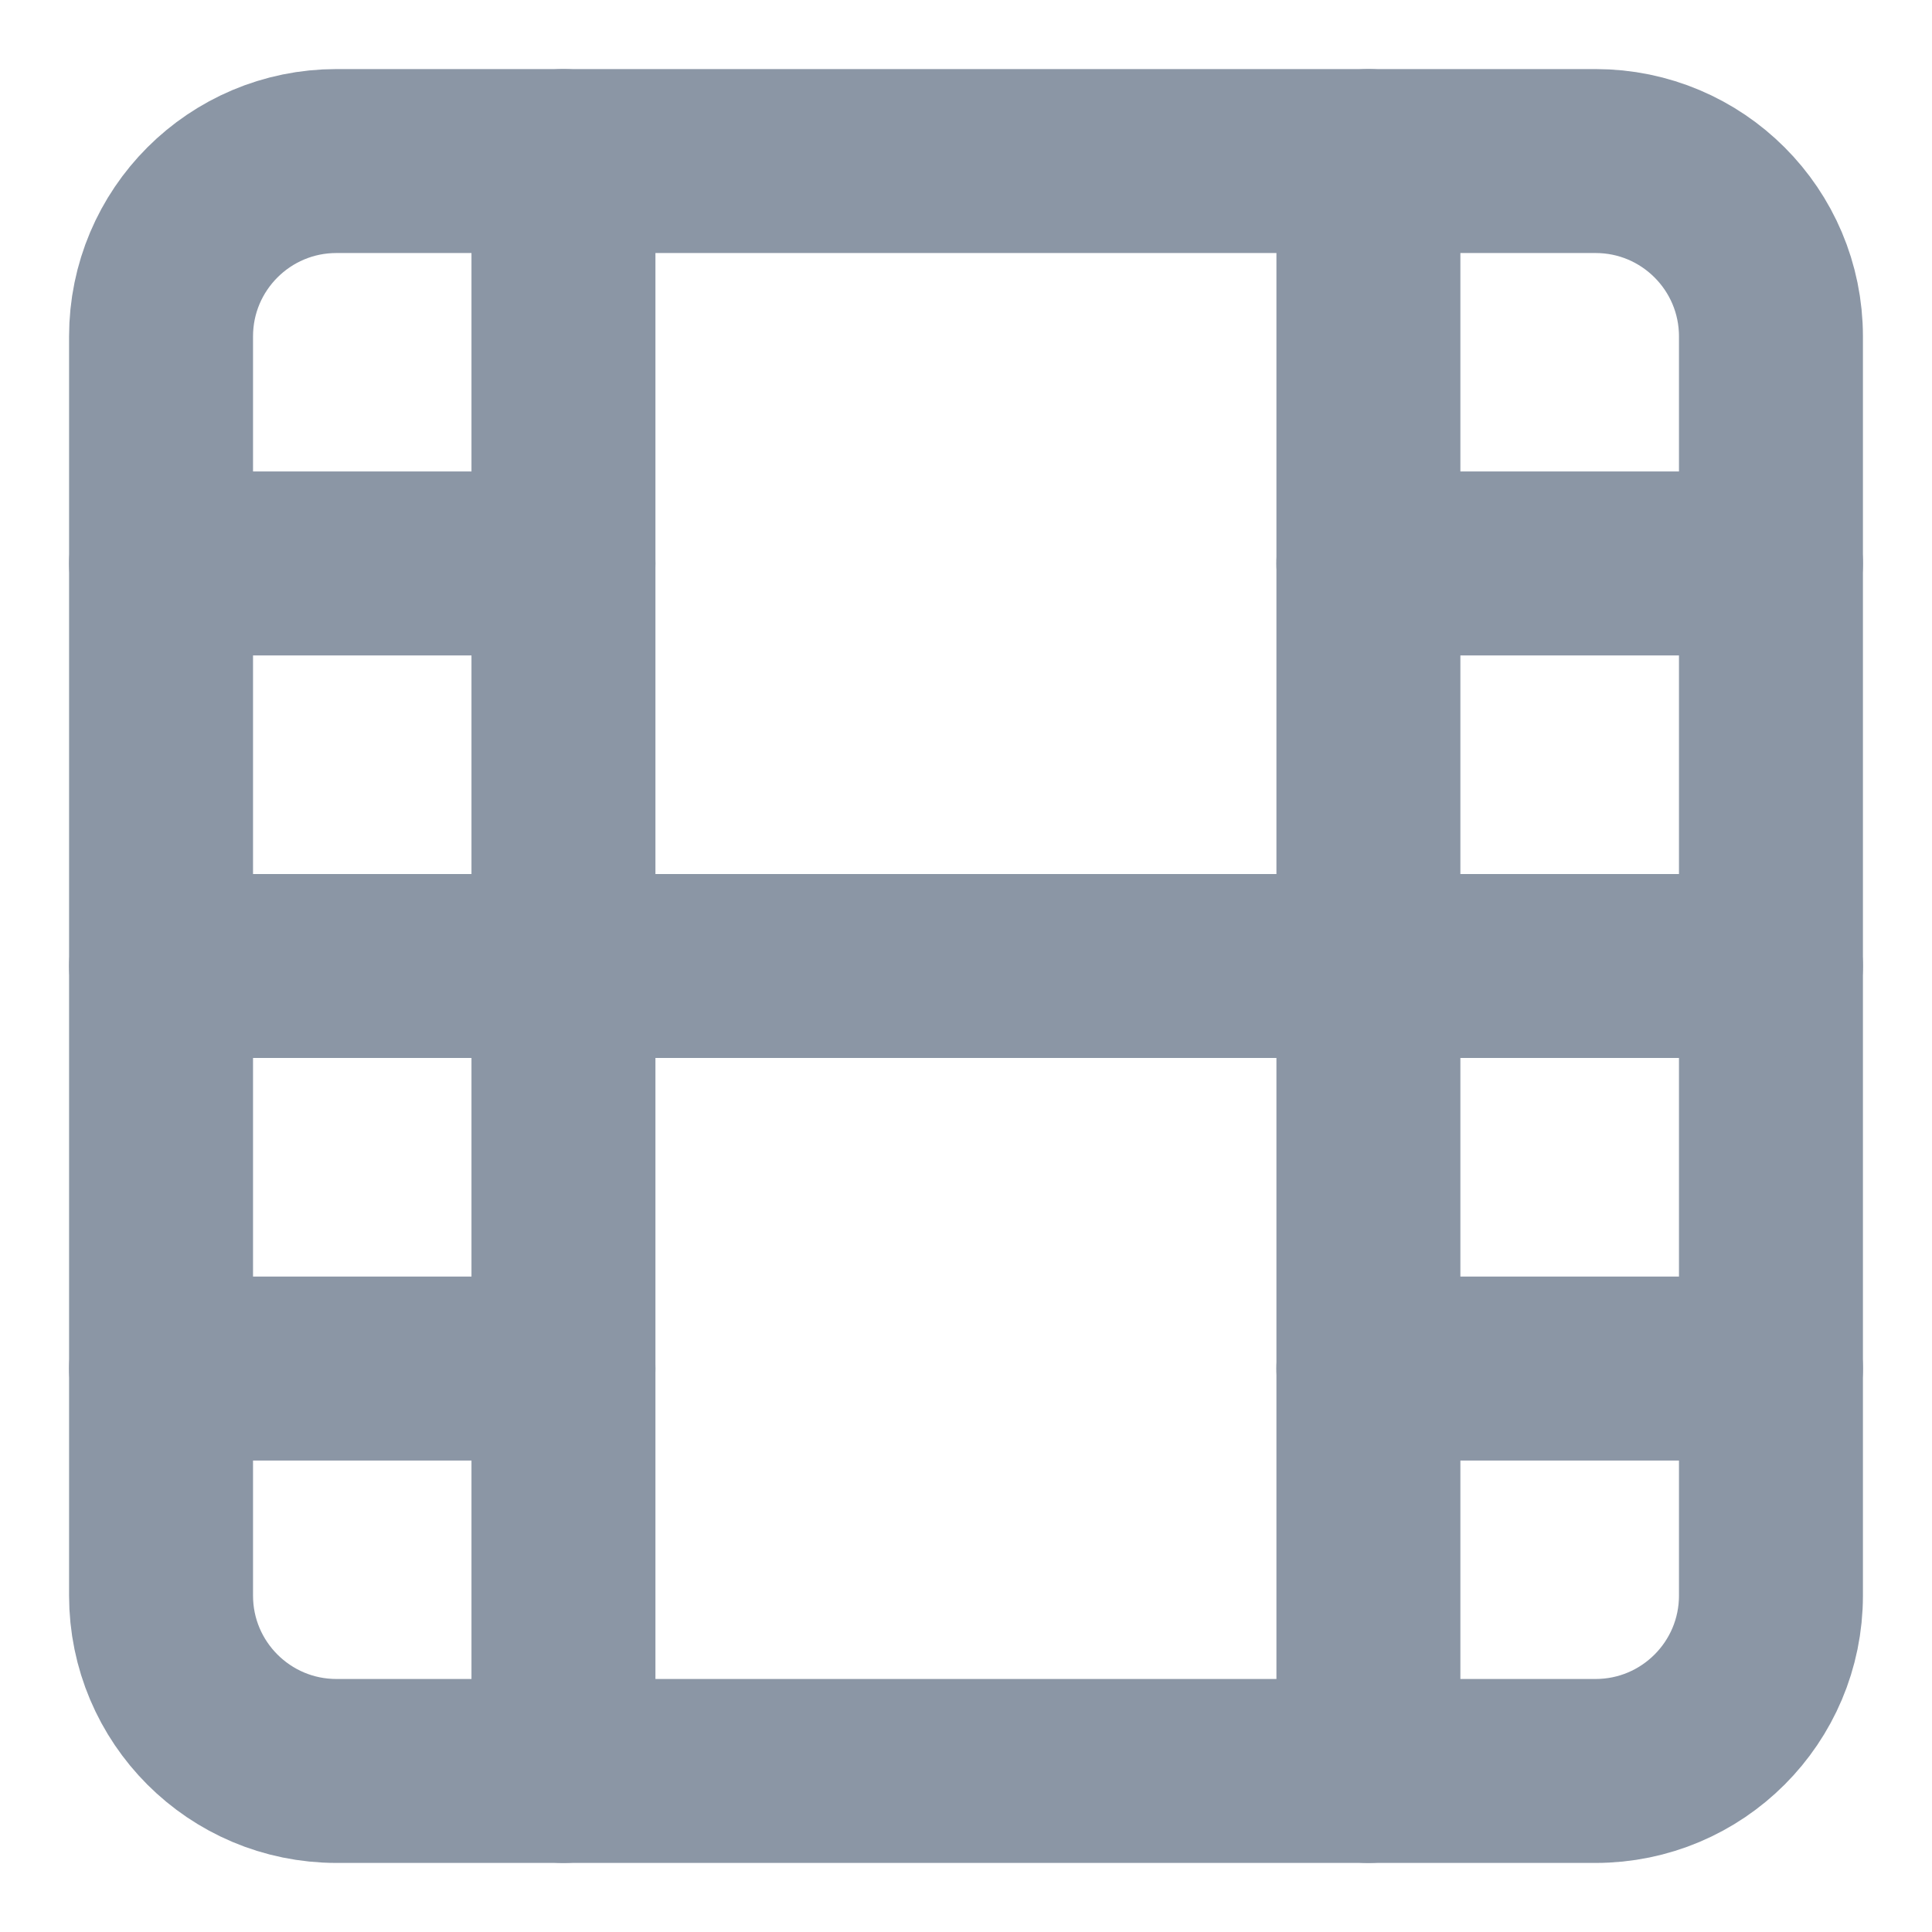 <svg width="14" height="14" viewBox="0 0 14 14" fill="none" xmlns="http://www.w3.org/2000/svg">
<path d="M11.562 1.167H2.438C1.736 1.167 1.167 1.736 1.167 2.438V11.562C1.167 12.264 1.736 12.833 2.438 12.833H11.562C12.264 12.833 12.833 12.264 12.833 11.562V2.438C12.833 1.736 12.264 1.167 11.562 1.167Z" stroke="#8B96A5" stroke-width="1.333" stroke-linecap="round" stroke-linejoin="round"/>
<path d="M4.083 1.167V12.833" stroke="#8B96A5" stroke-width="1.333" stroke-linecap="round" stroke-linejoin="round"/>
<path d="M9.916 1.167V12.833" stroke="#8B96A5" stroke-width="1.333" stroke-linecap="round" stroke-linejoin="round"/>
<path d="M1.167 7H12.833" stroke="#8B96A5" stroke-width="1.333" stroke-linecap="round" stroke-linejoin="round"/>
<path d="M1.167 4.083H4.083" stroke="#8B96A5" stroke-width="1.333" stroke-linecap="round" stroke-linejoin="round"/>
<path d="M1.167 9.917H4.083" stroke="#8B96A5" stroke-width="1.333" stroke-linecap="round" stroke-linejoin="round"/>
<path d="M9.916 9.917H12.833" stroke="#8B96A5" stroke-width="1.333" stroke-linecap="round" stroke-linejoin="round"/>
<path d="M9.916 4.083H12.833" stroke="#8B96A5" stroke-width="1.333" stroke-linecap="round" stroke-linejoin="round"/>
</svg>
